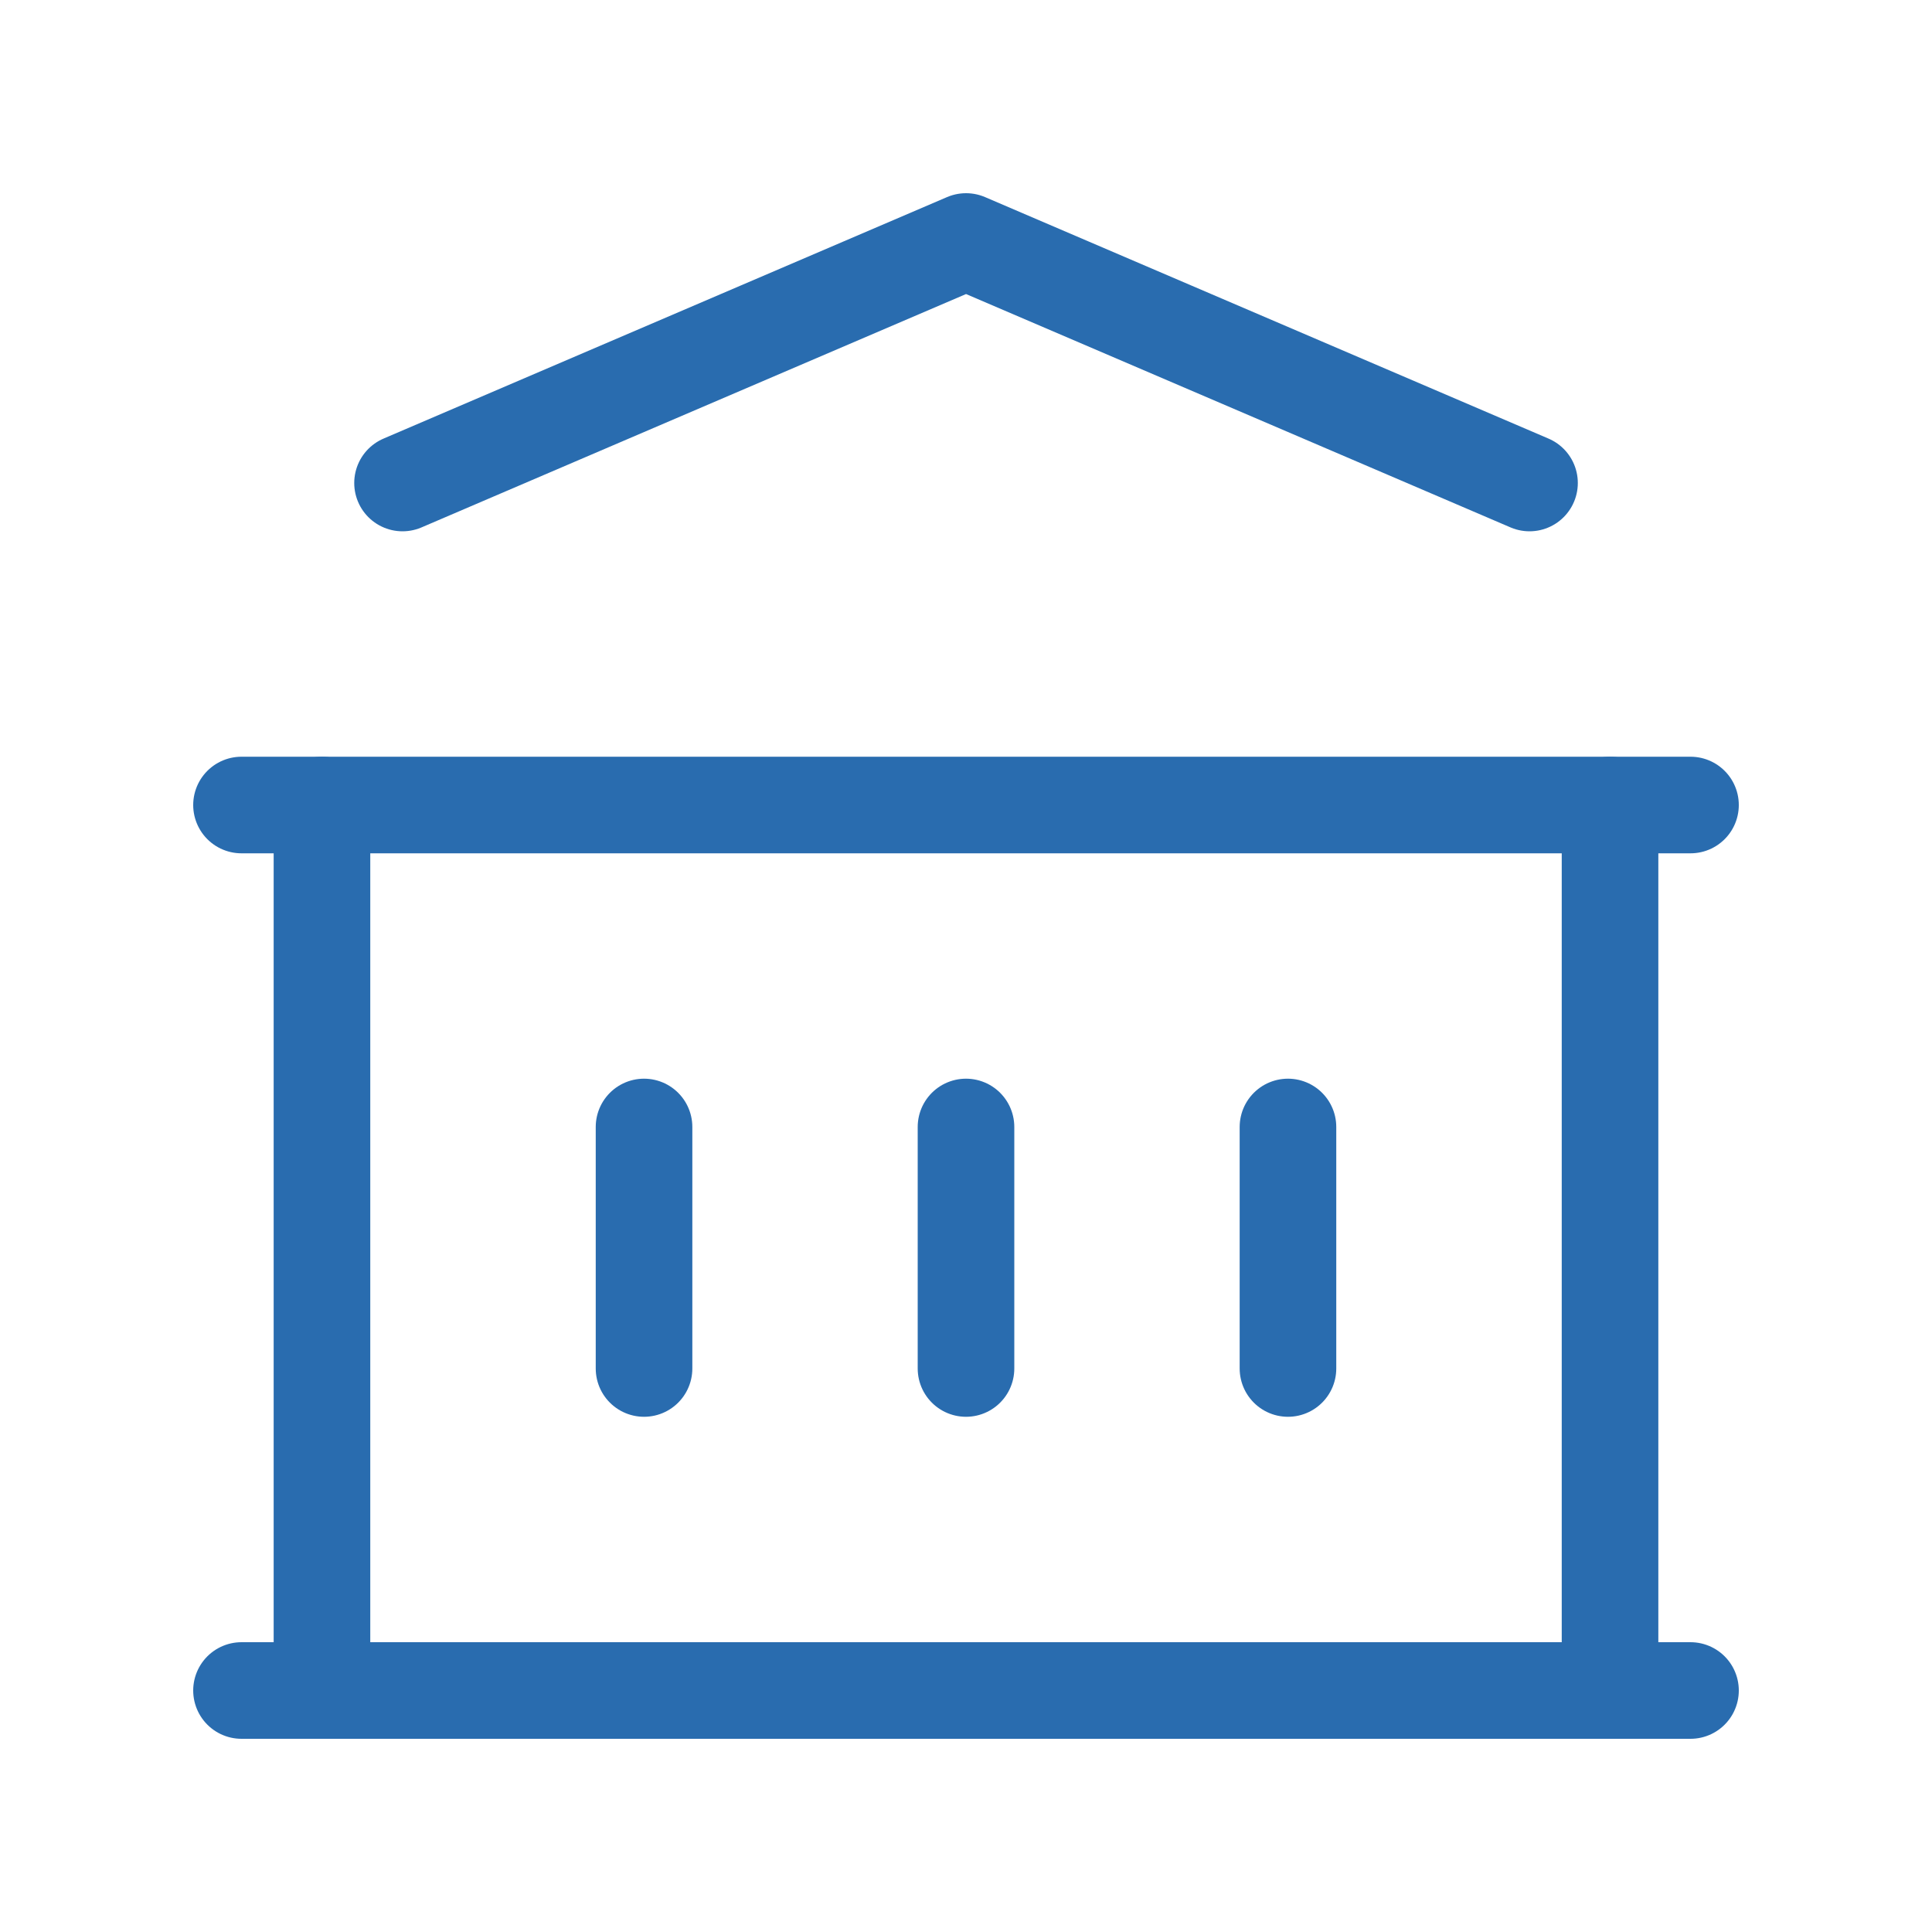 <?xml version="1.0" encoding="UTF-8"?>
<svg xmlns="http://www.w3.org/2000/svg" width="40" height="40" viewBox="0 0 40 40" fill="none">
  <g clip-path="url(#clip0_1281_3912)">
    <path d="M5 35H35" stroke="#296CAF" stroke-width="2" stroke-linecap="round" stroke-linejoin="round"></path>
    <path d="M5 16.667H35" stroke="#296CAF" stroke-width="2" stroke-linecap="round" stroke-linejoin="round"></path>
    <path d="M8.334 10L20.001 5L31.667 10" stroke="#296CAF" stroke-width="2" stroke-linecap="round" stroke-linejoin="round"></path>
    <path d="M6.666 16.667V35" stroke="#296CAF" stroke-width="2" stroke-linecap="round" stroke-linejoin="round"></path>
    <path d="M33.334 16.667V35" stroke="#296CAF" stroke-width="2" stroke-linecap="round" stroke-linejoin="round"></path>
    <path d="M13.334 23.333V28.333" stroke="#296CAF" stroke-width="2" stroke-linecap="round" stroke-linejoin="round"></path>
    <path d="M20 23.333V28.333" stroke="#296CAF" stroke-width="2" stroke-linecap="round" stroke-linejoin="round"></path>
    <path d="M26.666 23.333V28.333" stroke="#296CAF" stroke-width="2" stroke-linecap="round" stroke-linejoin="round"></path>
  </g>
  <defs>
    <clipPath id="clip0_1281_3912">
      <rect width="40" height="40" fill="white"></rect>
    </clipPath>
  </defs>
</svg>
